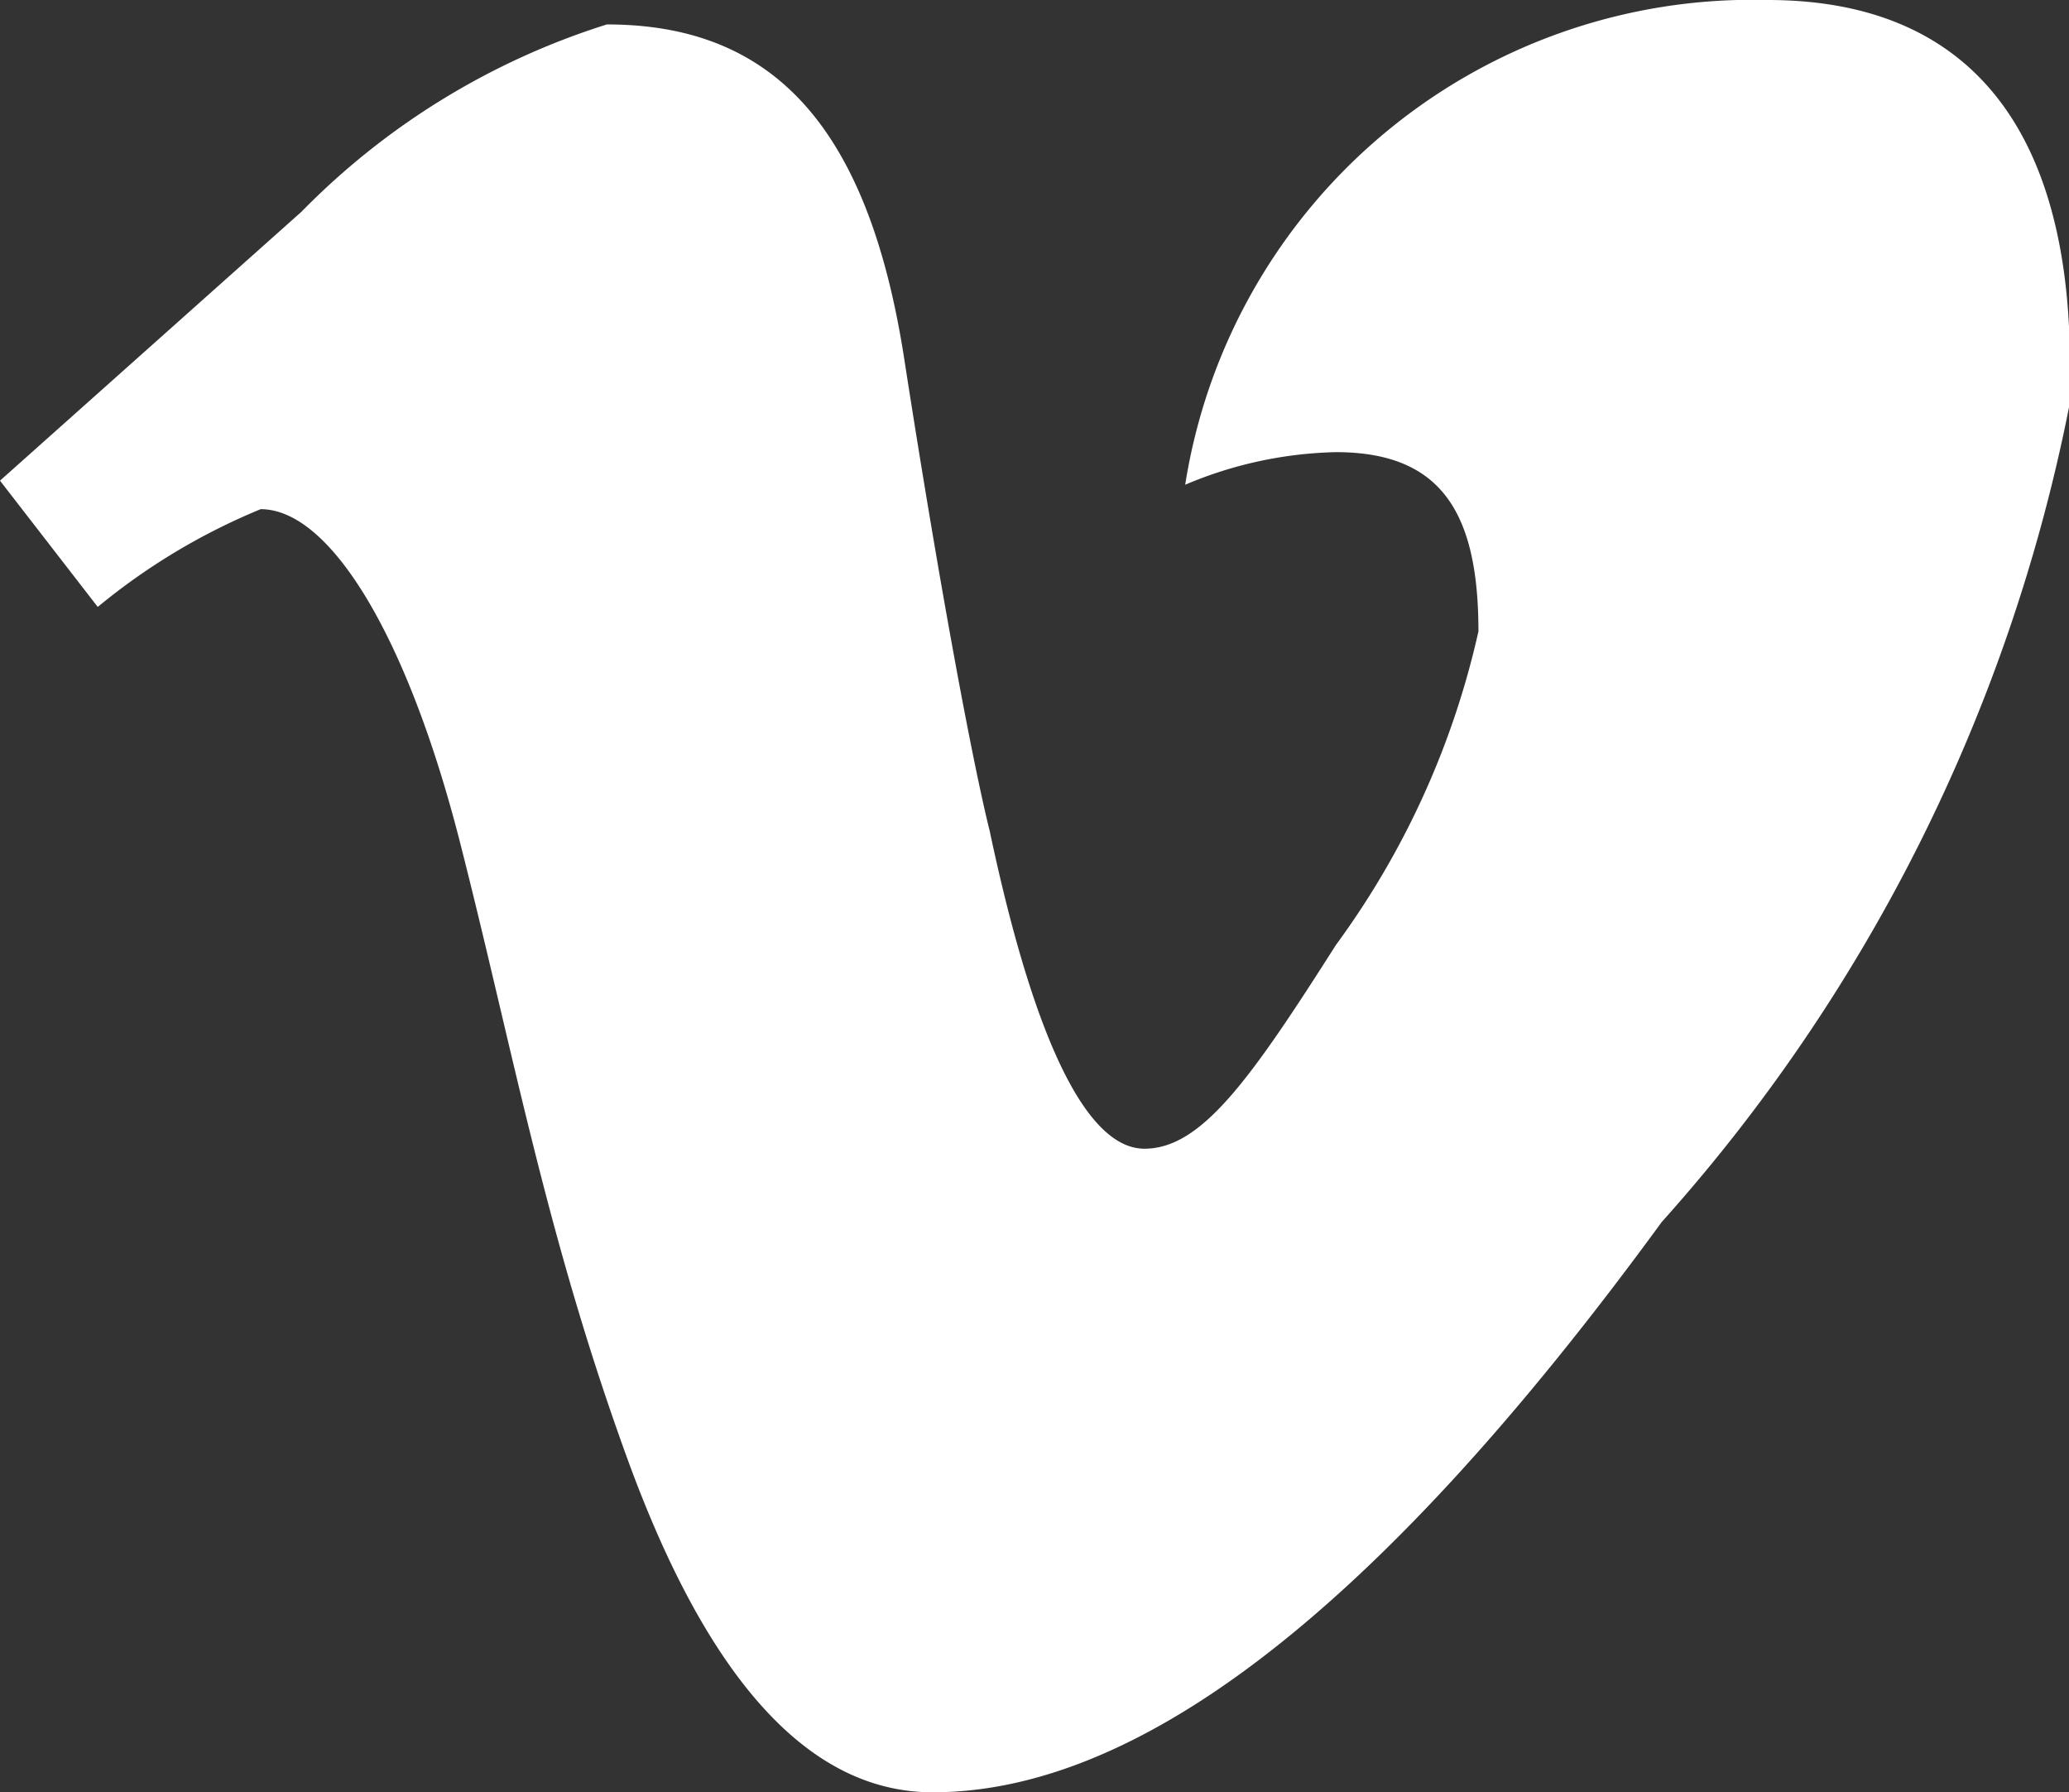 <svg xmlns="http://www.w3.org/2000/svg" viewBox="0 0 5.08 4.4"><rect x="0" y="0" width="5.08" height="4.4" fill="#333333" stroke="none"/><defs><style>.cls-1{fill:#fff;}</style></defs><g id="Layer_2" data-name="Layer 2"><g id="dhl"><path class="cls-1" d="M5.08,1a4.23,4.23,0,0,1-1,2C3.35,4,2.77,4.4,2.29,4.4c-.3,0-.55-.27-.75-.82s-.28-1-.41-1.51S.81,1.25.64,1.25a1.56,1.56,0,0,0-.4.24L0,1.18.74.52A1.81,1.81,0,0,1,1.49.06c.4,0,.64.24.73.82s.17,1,.21,1.16c.11.52.24.78.38.78s.26-.17.47-.5a2.06,2.06,0,0,0,.35-.77c0-.29-.09-.44-.35-.44a1,1,0,0,0-.37.08A1.41,1.41,0,0,1,4.34,0c.52,0,.77.35.74,1"/></g></g></svg>